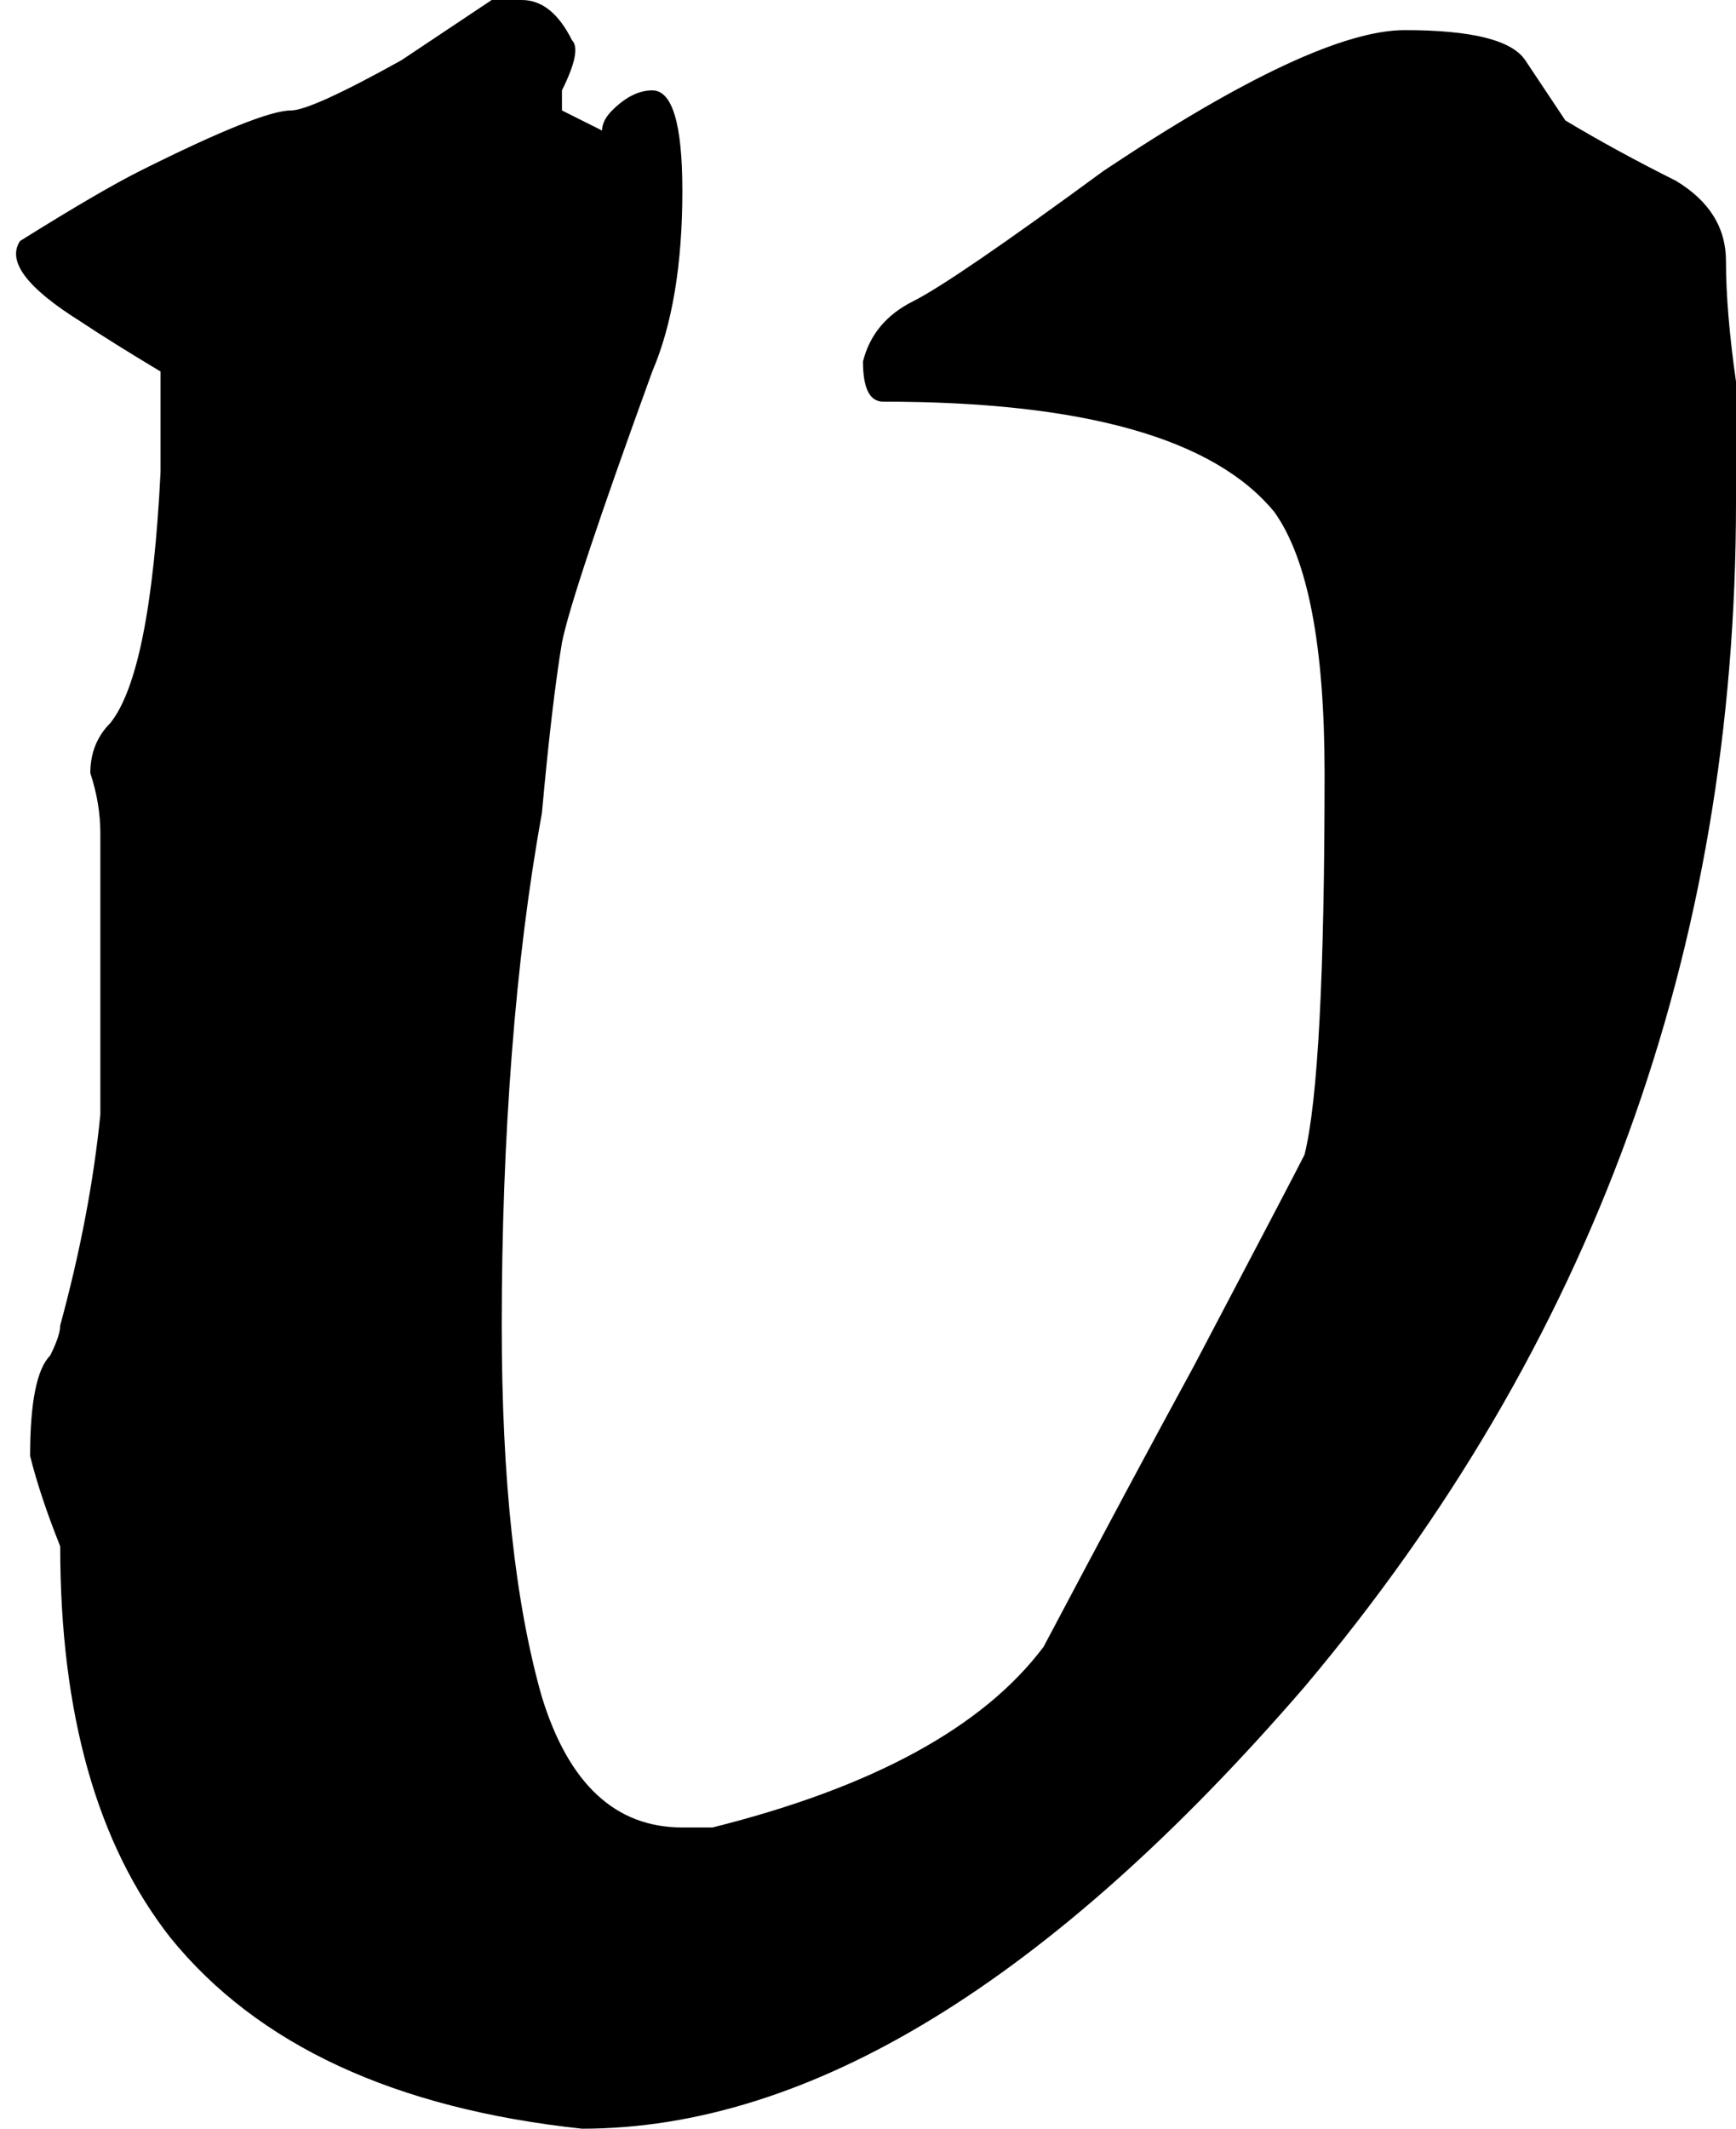 <?xml version="1.0" encoding="UTF-8" standalone="no"?>
<svg xmlns:xlink="http://www.w3.org/1999/xlink" height="10.6px" width="8.65px" xmlns="http://www.w3.org/2000/svg">
  <g transform="matrix(1.0, 0.0, 0.0, 1.0, 4.3, 5.3)">
    <path d="M-1.05 -3.45 Q-1.45 -2.35 -1.5 -2.1 -1.55 -1.8 -1.6 -1.25 -1.7 -0.7 -1.75 -0.05 -1.8 0.6 -1.8 1.3 -1.8 2.45 -1.6 3.15 -1.4 3.8 -0.9 3.8 -0.8 3.8 -0.75 3.8 0.45 3.5 0.9 2.9 1.35 2.05 1.65 1.5 2.15 0.55 2.2 0.45 2.3 0.05 2.3 -1.45 2.3 -2.4 2.05 -2.75 1.6 -3.3 0.1 -3.3 0.0 -3.3 0.0 -3.5 0.05 -3.7 0.25 -3.8 0.45 -3.9 1.2 -4.45 2.25 -5.15 2.7 -5.15 3.2 -5.15 3.3 -5.0 3.4 -4.85 3.5 -4.7 3.75 -4.55 4.05 -4.4 4.3 -4.25 4.3 -4.0 4.3 -3.75 4.35 -3.4 4.35 -3.0 4.35 -2.8 4.35 0.55 2.2 3.1 0.3 5.3 -1.4 5.3 -2.8 5.15 -3.45 4.35 -4.0 3.65 -4.0 2.4 -4.1 2.15 -4.15 1.95 -4.15 1.55 -4.05 1.45 -4.0 1.35 -4.0 1.3 -3.85 0.75 -3.8 0.25 -3.8 -0.3 -3.8 -0.85 -3.8 -1.0 -3.8 -1.15 -3.8 -1.3 -3.85 -1.45 -3.85 -1.6 -3.75 -1.7 -3.55 -1.95 -3.5 -2.95 -3.5 -3.1 -3.5 -3.45 -3.75 -3.6 -3.9 -3.7 -4.3 -3.95 -4.2 -4.1 -3.8 -4.35 -3.6 -4.45 -3.0 -4.75 -2.85 -4.75 -2.75 -4.75 -2.3 -5.0 -2.15 -5.1 -1.85 -5.3 -1.75 -5.3 -1.7 -5.3 -1.55 -5.3 -1.45 -5.1 -1.4 -5.05 -1.5 -4.85 -1.5 -4.8 -1.5 -4.75 -1.4 -4.7 -1.3 -4.65 -1.3 -4.7 -1.25 -4.75 -1.15 -4.85 -1.05 -4.85 -0.9 -4.85 -0.9 -4.35 -0.9 -3.8 -1.05 -3.45" fill="#000000" fill-rule="evenodd" stroke="none"/>
  </g>
</svg>
